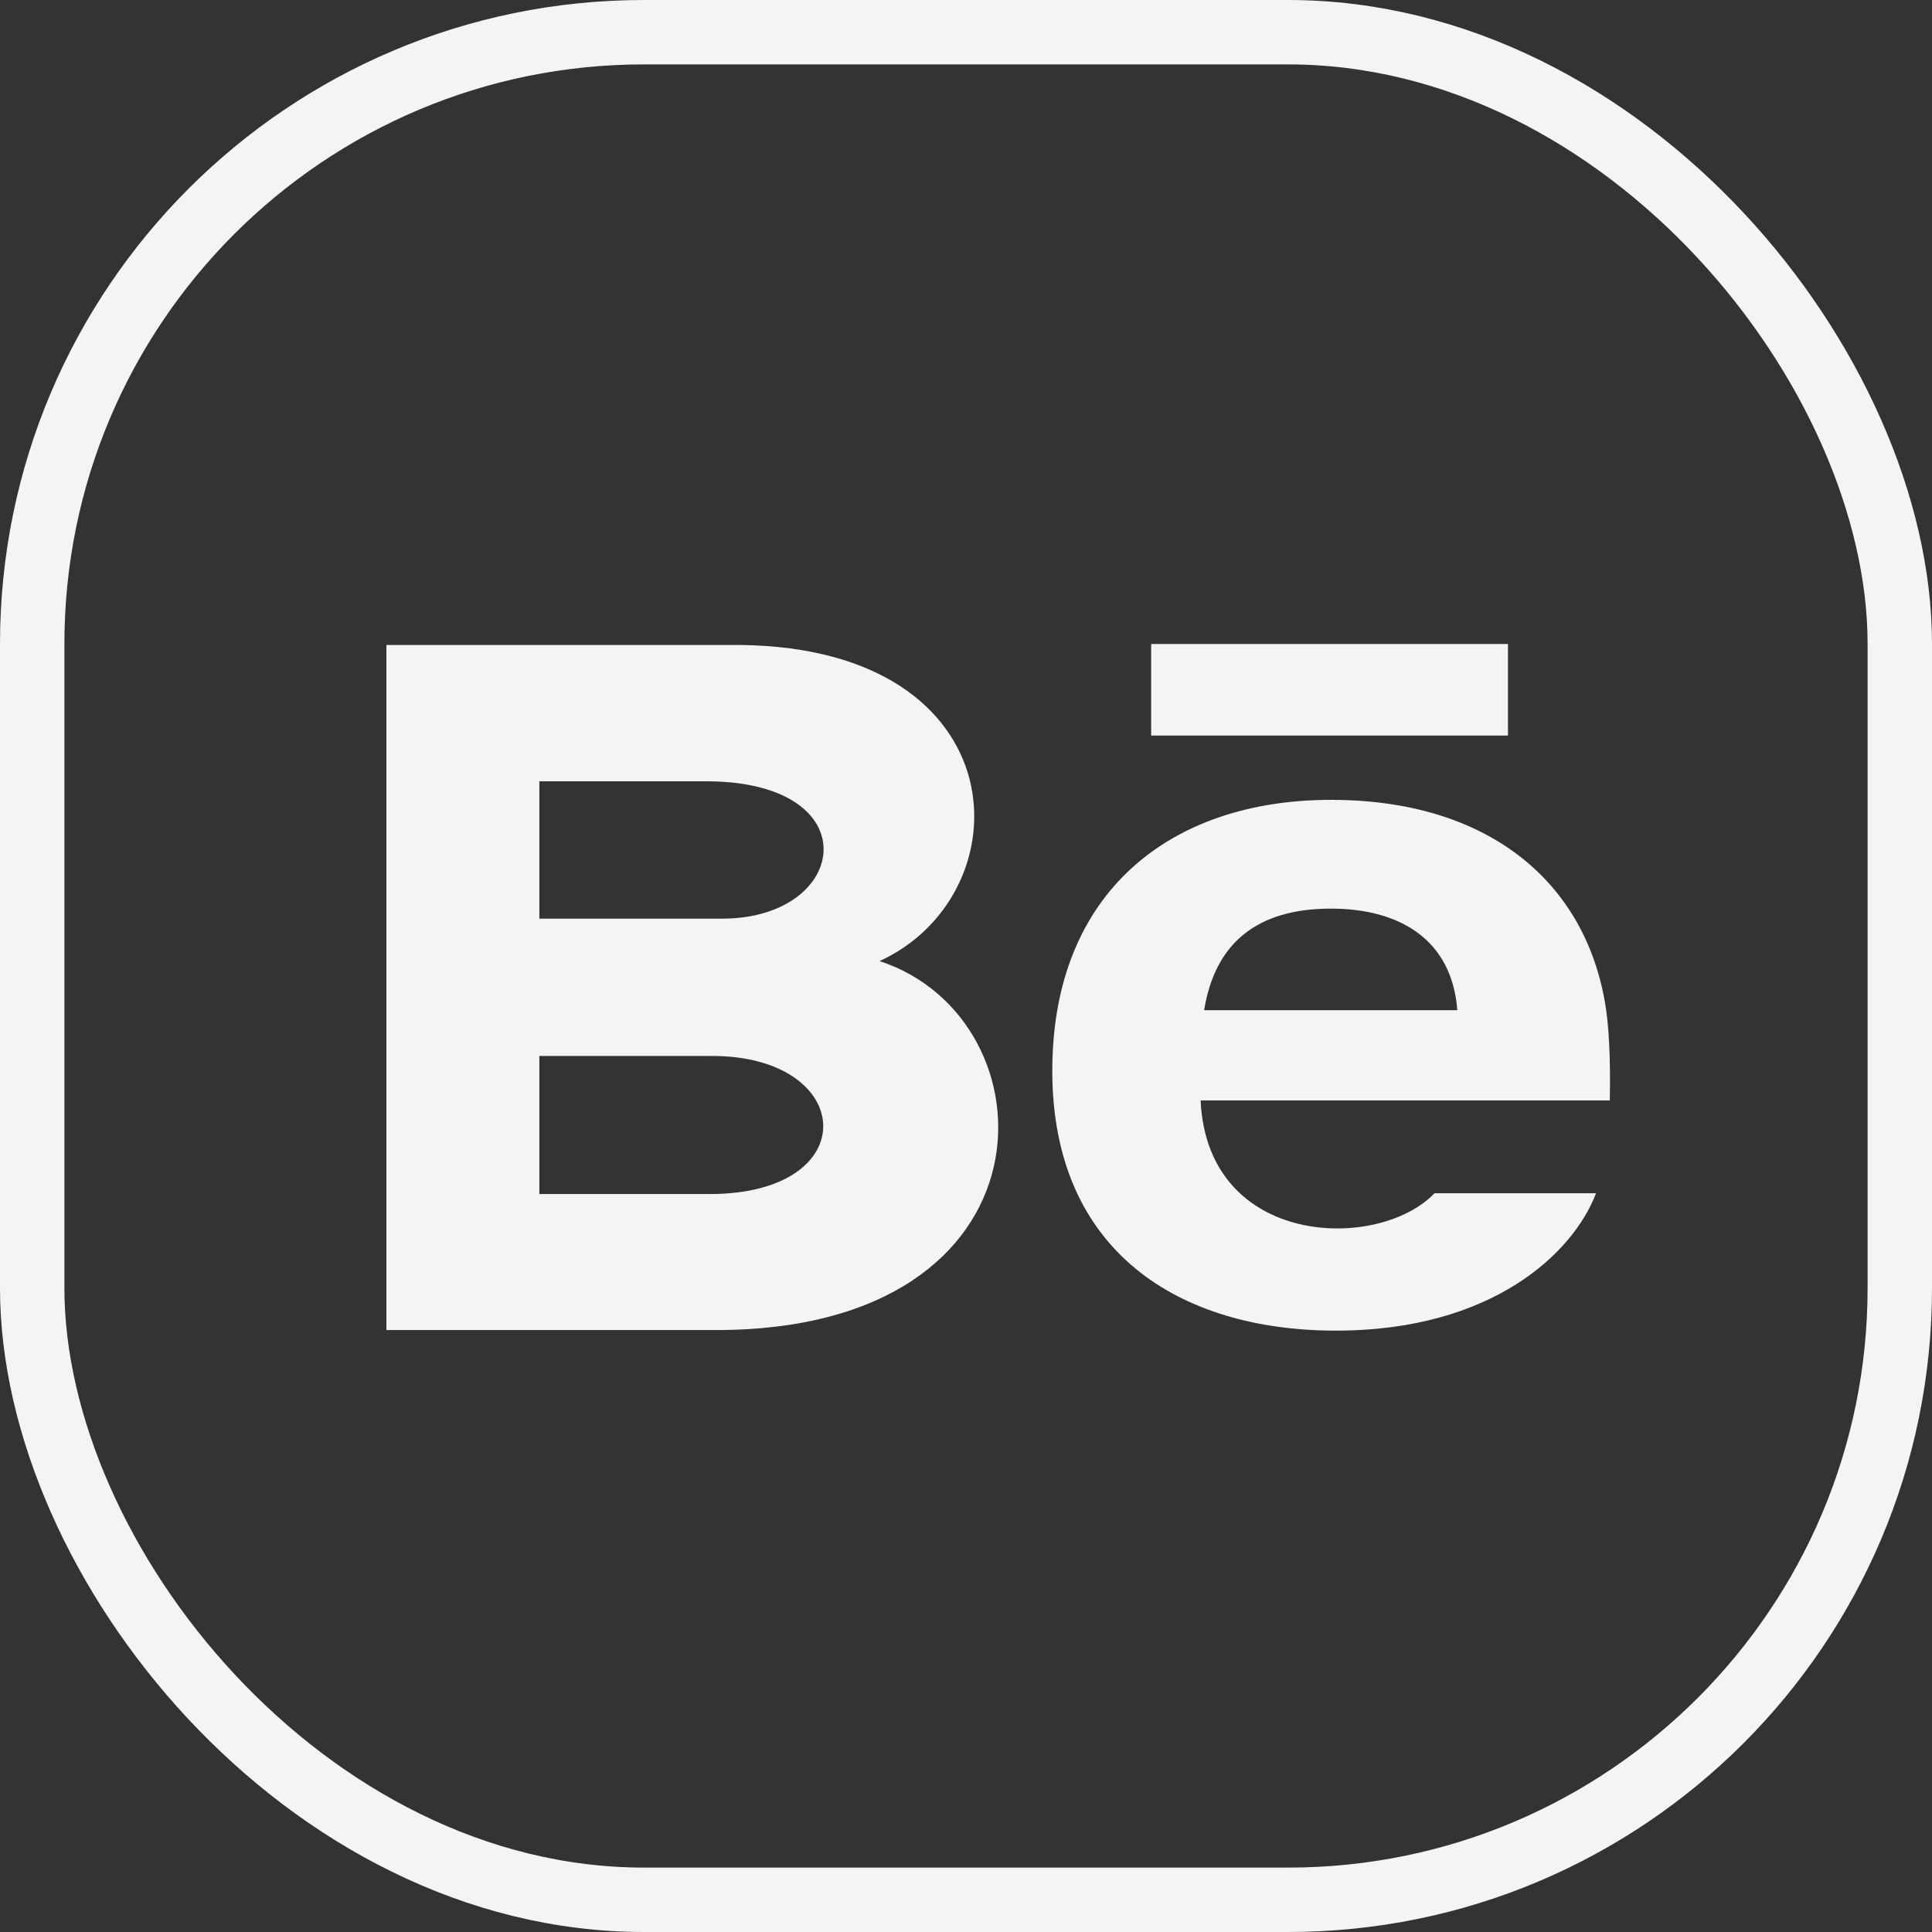 <?xml version="1.0" encoding="UTF-8"?> <svg xmlns="http://www.w3.org/2000/svg" width="30" height="30" viewBox="0 0 30 30" fill="none"><rect x="0" y="0" width="30" height="30" fill="#333333" stroke="none"/> <path d="M23.416 11.422H17.875V10H23.416V11.422ZM24.783 18.529C24.433 19.451 23.177 20.662 20.745 20.662C18.311 20.662 16.34 19.433 16.34 16.628C16.34 13.849 18.18 12.42 20.667 12.42C23.107 12.42 24.597 13.687 24.922 15.566C24.984 15.926 25.009 16.41 24.997 17.087H18.643C18.746 19.369 21.4 19.441 22.275 18.529H24.783ZM18.698 15.686H22.629C22.546 14.587 21.73 14.109 20.668 14.109C19.507 14.109 18.865 14.655 18.698 15.686ZM11.119 20.653H6V10.015H11.504C15.839 10.072 15.922 13.884 13.658 14.924C16.398 15.819 16.489 20.653 11.119 20.653ZM8.375 14.265H11.212C13.198 14.265 13.513 12.132 10.965 12.132H8.375V14.265ZM11.059 16.397H8.375V18.541H11.02C13.438 18.541 13.29 16.397 11.059 16.397Z" fill="#F4F4F4"></path> <rect x="0.5" y="0.5" width="29" height="29" rx="9.5" stroke="#F4F4F4"></rect> </svg> 